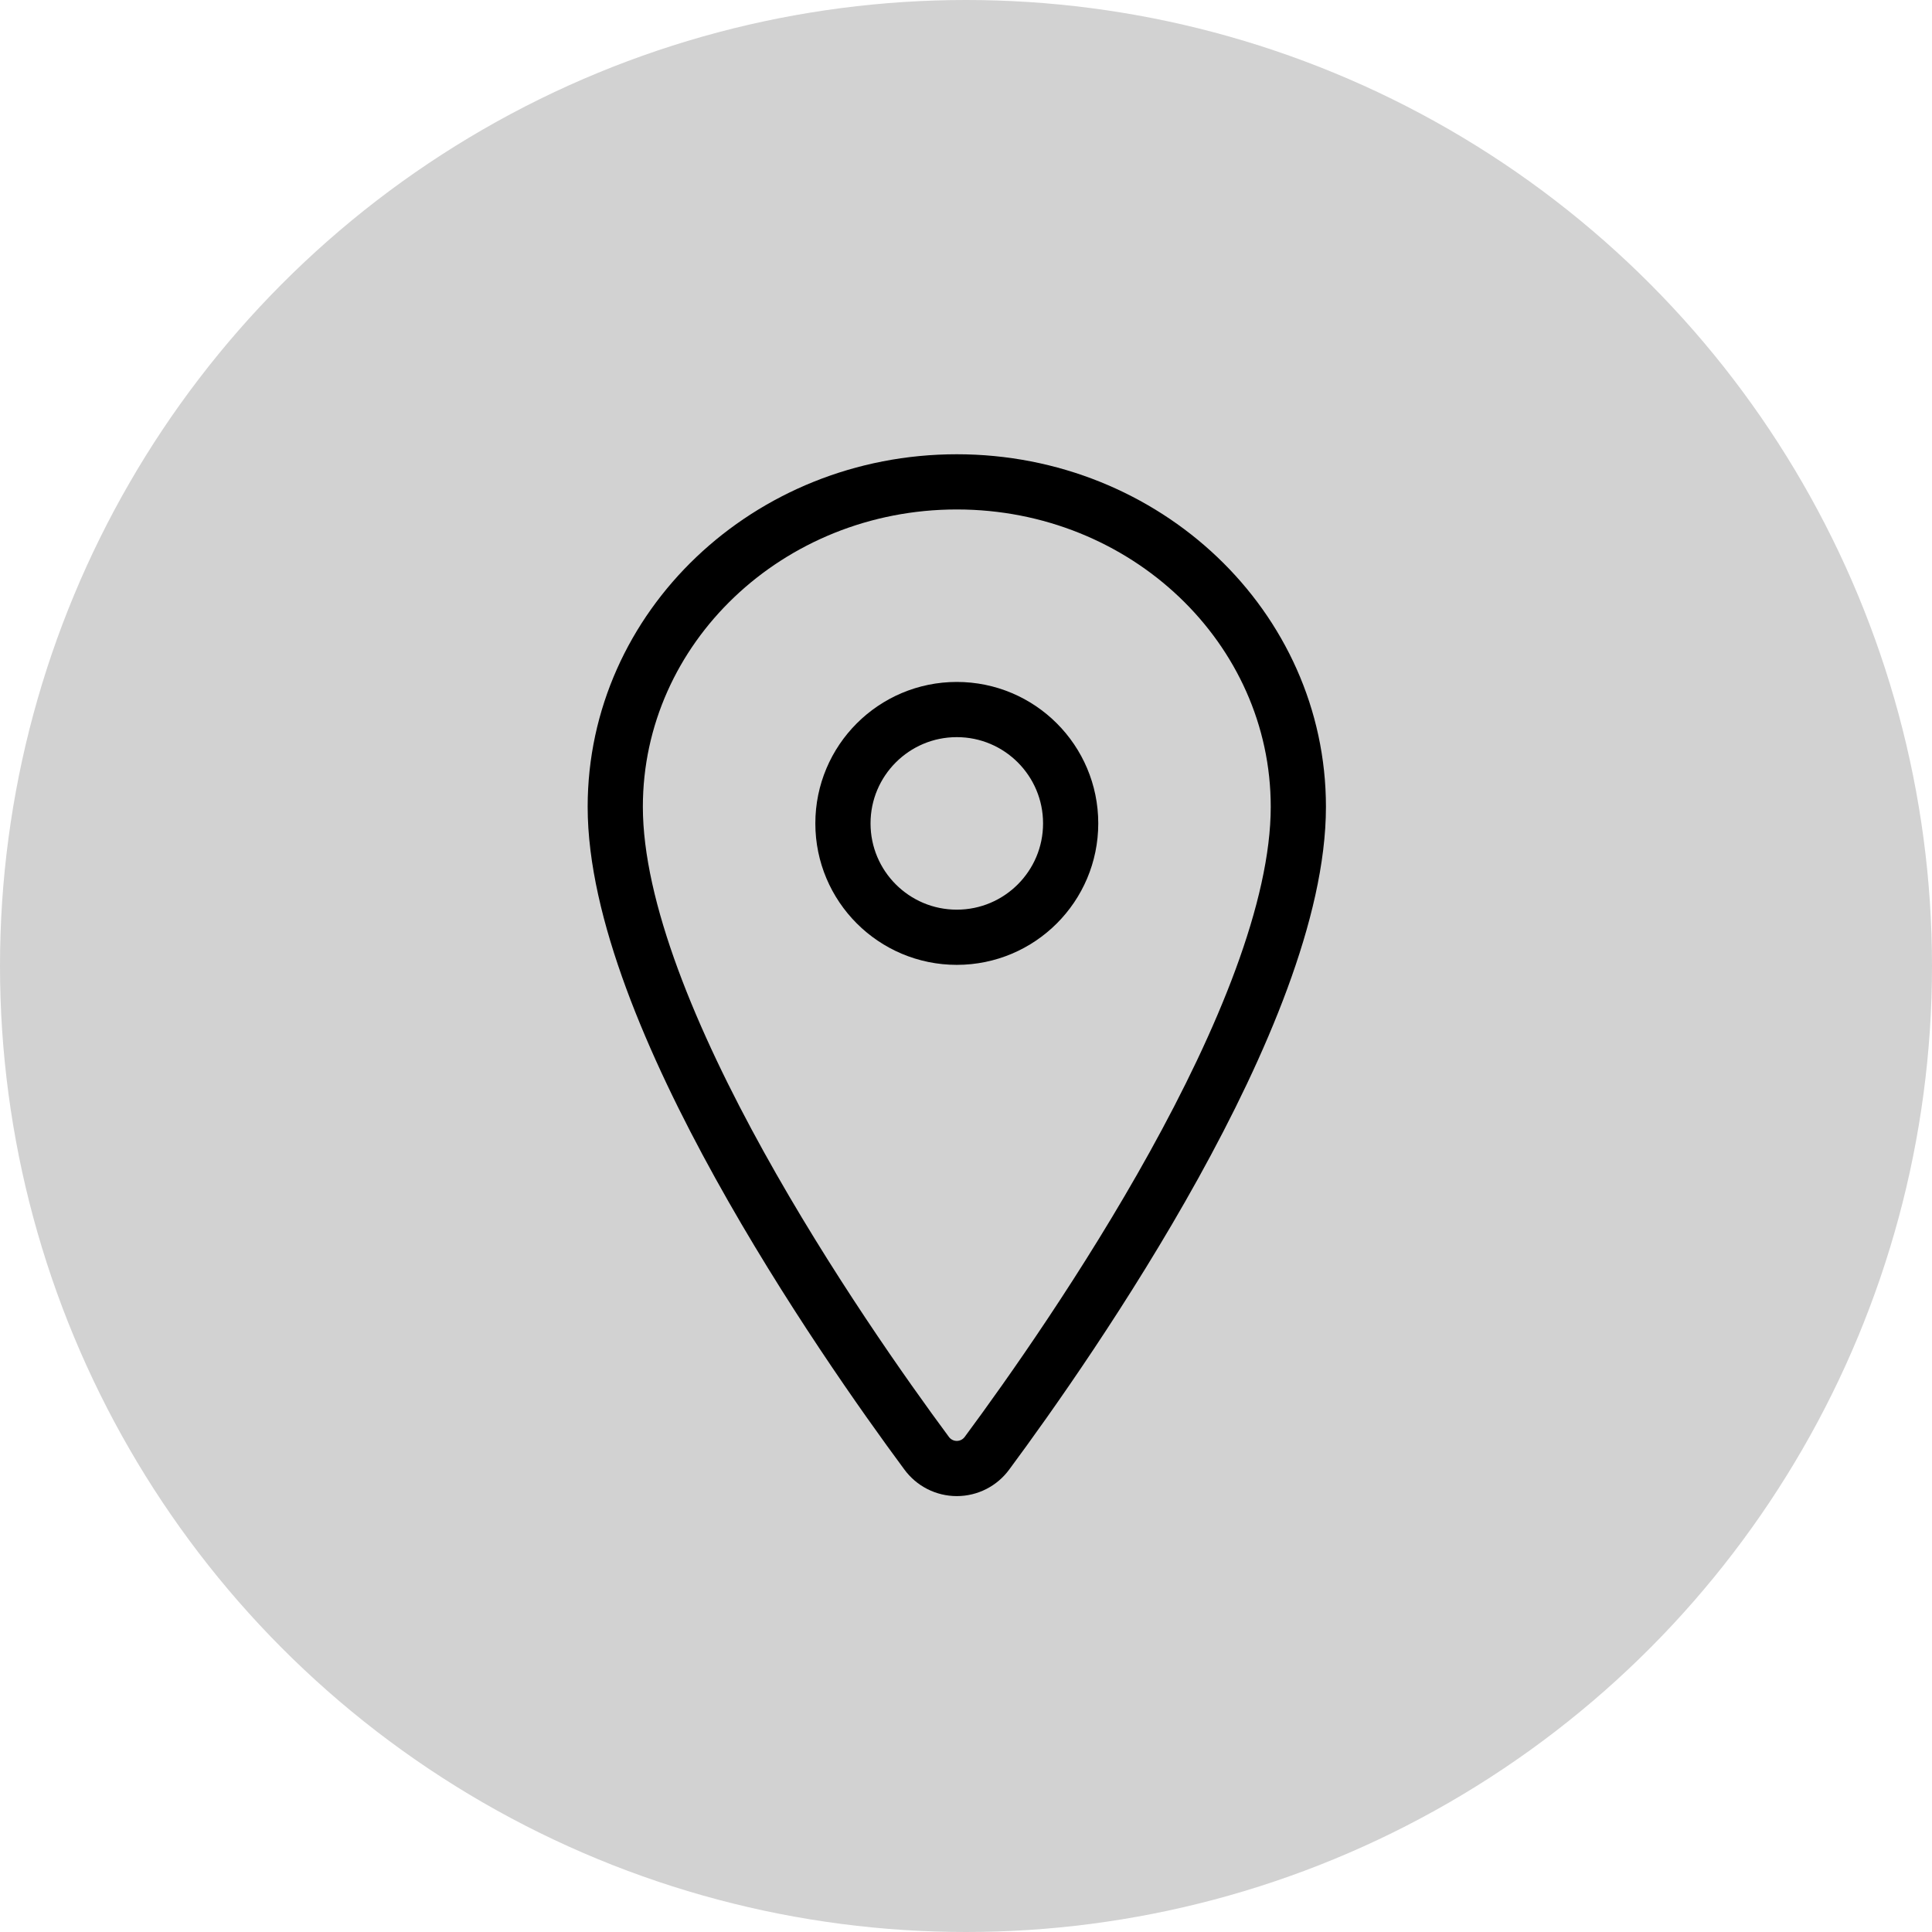 <svg width="105" height="105" viewBox="0 0 105 105" fill="none" xmlns="http://www.w3.org/2000/svg">
<circle cx="52.5" cy="52.5" r="52.5" fill="#D2D2D2"/>
<path d="M52 26.188C41.752 26.188 33.438 34.101 33.438 43.848C33.438 55.062 45.812 72.835 50.356 78.973C50.545 79.232 50.792 79.443 51.078 79.589C51.364 79.734 51.679 79.81 52 79.81C52.321 79.81 52.636 79.734 52.922 79.589C53.208 79.443 53.455 79.232 53.644 78.973C58.188 72.837 70.562 55.072 70.562 43.848C70.562 34.101 62.248 26.188 52 26.188Z" stroke="black" stroke-width="3" stroke-linecap="round" stroke-linejoin="round"/>
<path d="M52 50.938C55.417 50.938 58.188 48.167 58.188 44.75C58.188 41.333 55.417 38.562 52 38.562C48.583 38.562 45.812 41.333 45.812 44.75C45.812 48.167 48.583 50.938 52 50.938Z" stroke="black" stroke-width="3" stroke-linecap="round" stroke-linejoin="round"/>
</svg>
